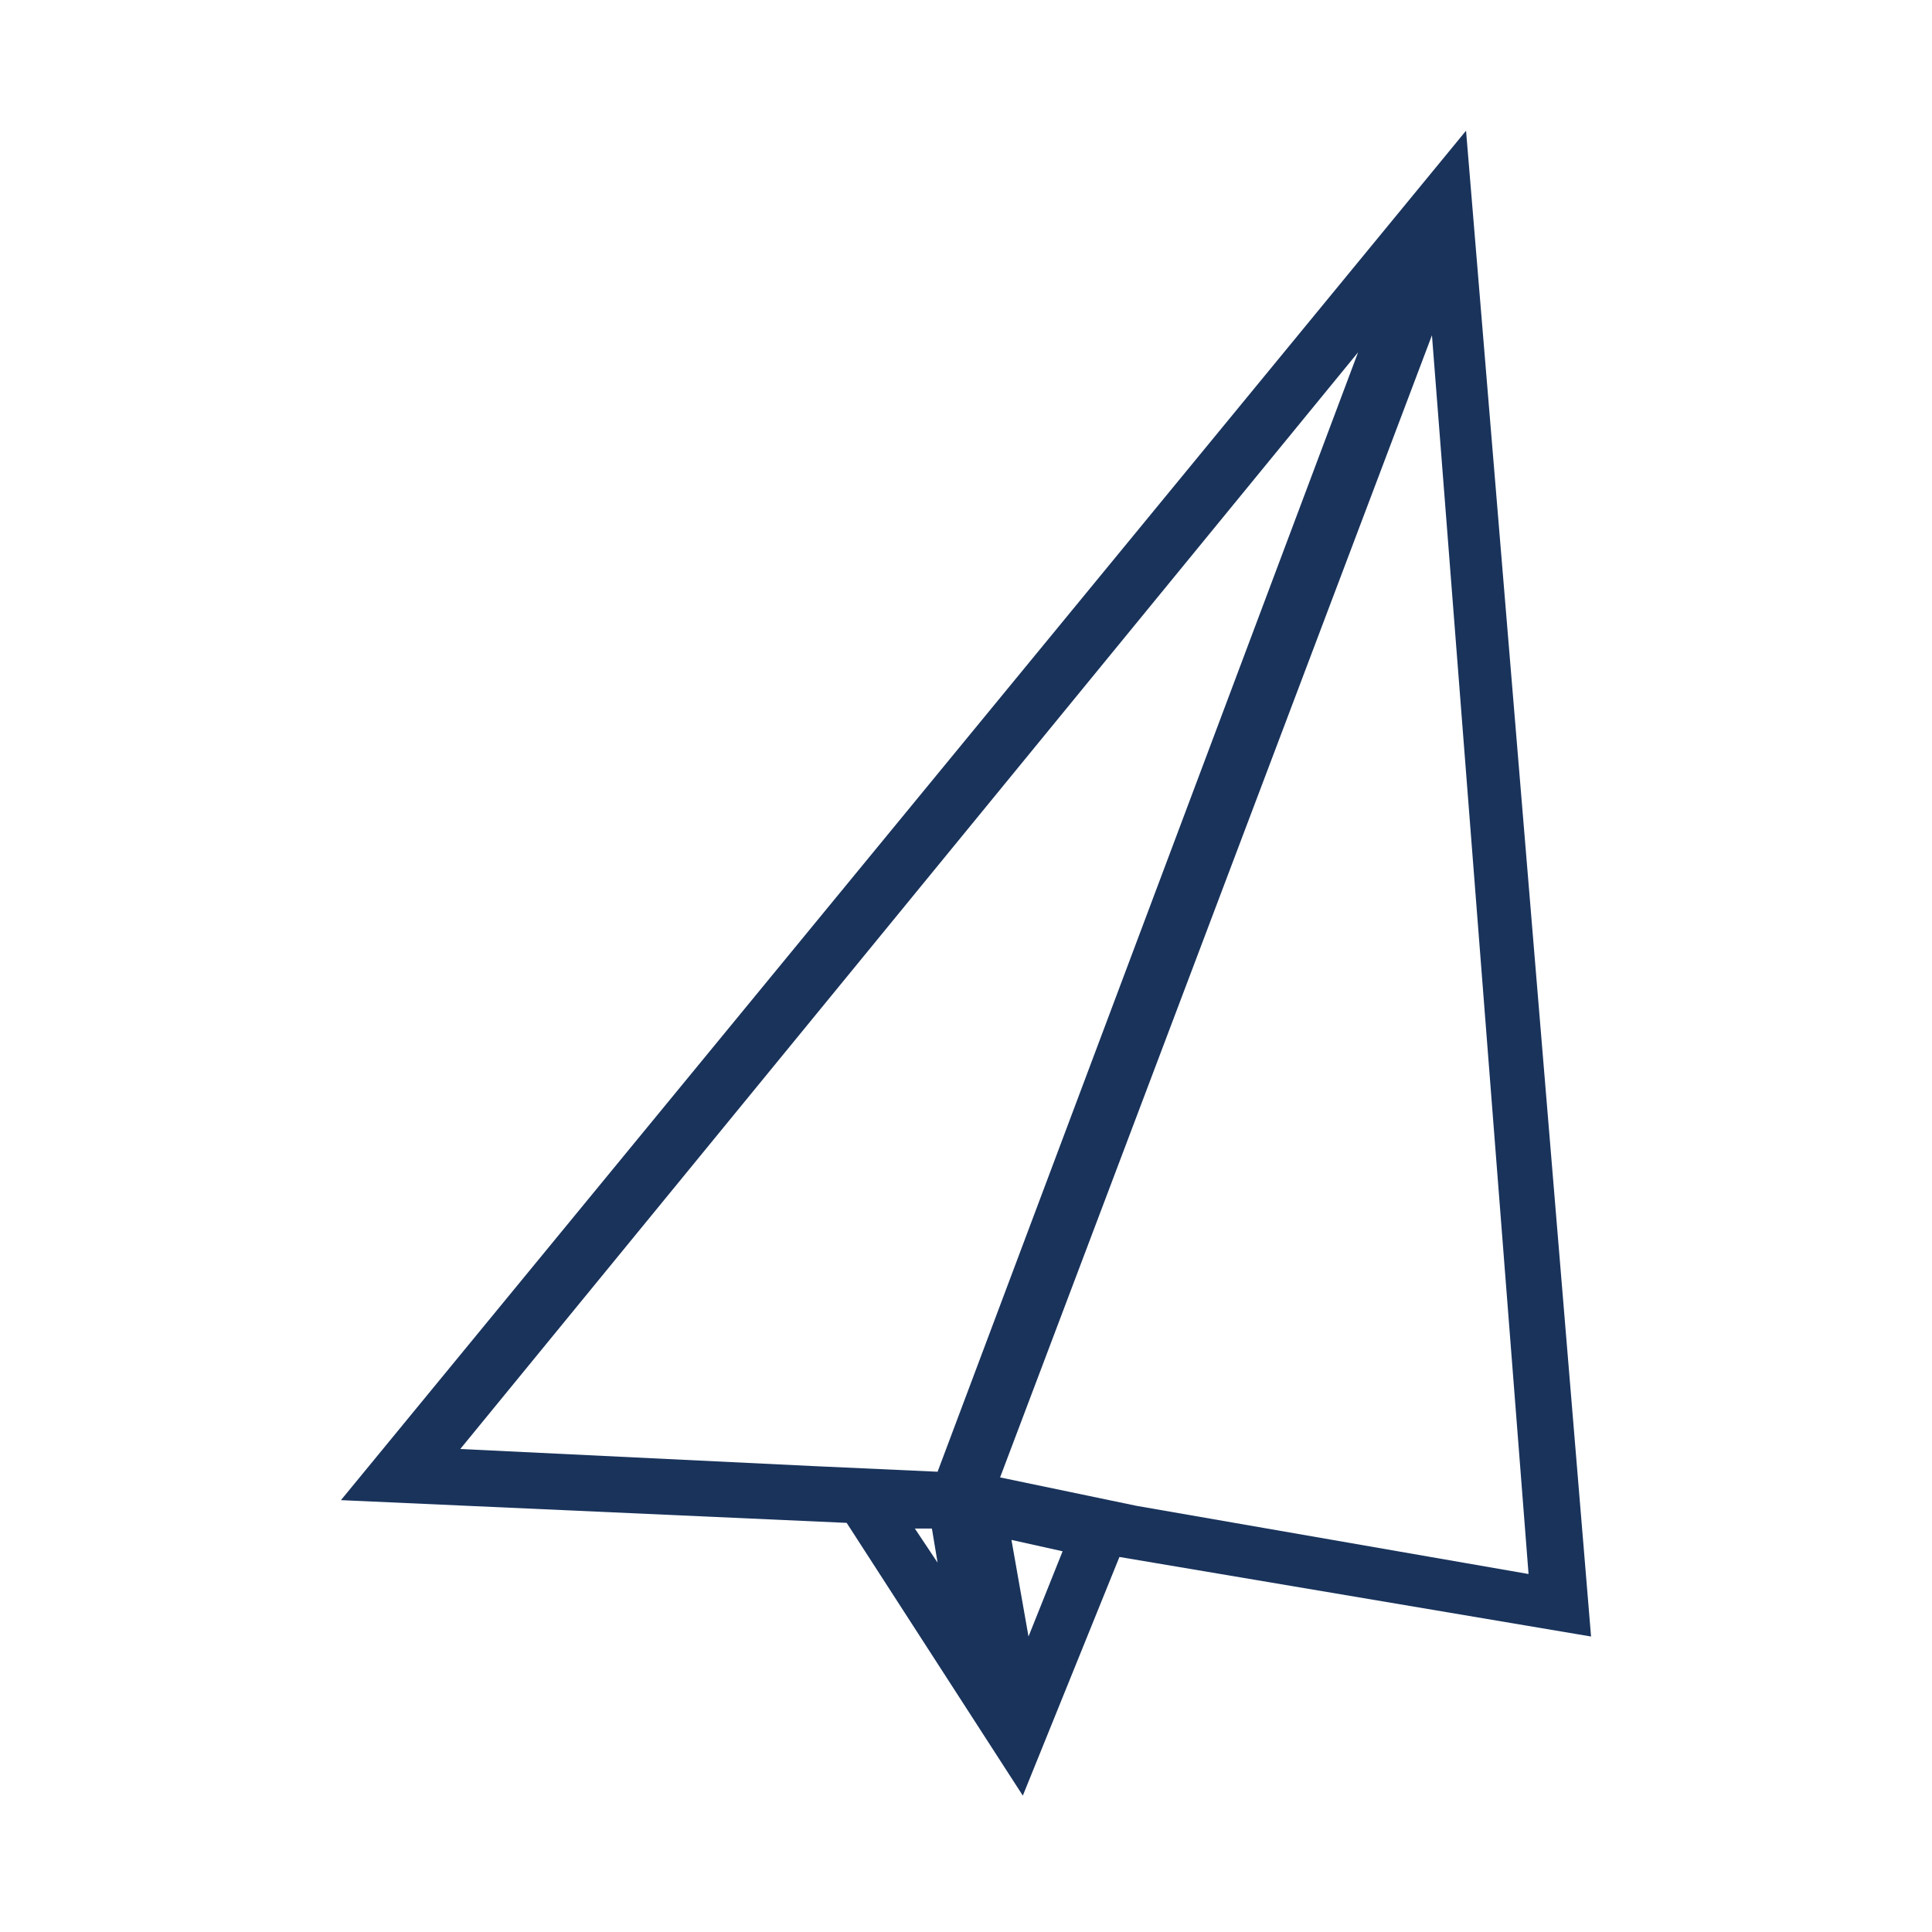 <?xml version="1.0" encoding="utf-8"?>
<!-- Generator: Adobe Illustrator 16.0.0, SVG Export Plug-In . SVG Version: 6.00 Build 0)  -->
<!DOCTYPE svg PUBLIC "-//W3C//DTD SVG 1.1//EN" "http://www.w3.org/Graphics/SVG/1.1/DTD/svg11.dtd">
<svg version="1.1" id="Email" xmlns="http://www.w3.org/2000/svg" xmlns:xlink="http://www.w3.org/1999/xlink" x="0px" y="0px"
	 width="34px" height="34px" viewBox="0 0 34 34" enable-background="new 0 0 34 34" xml:space="preserve">
<path fill="#19335B" d="M19.7,27.4l8.3,1.4L25.8,2.3L6,26.4l8.9,0.4l3.1,4.8L19.7,27.4z M18.1,28.8l-0.3-1.7l0.9,0.2L18.1,28.8z
	 M26.9,27.7L20,26.5v0L17.6,26l7.6-20.1L26.9,27.7z M8.1,25.5L23.9,6.2l-7.4,19.7l-2.2-0.1h0L8.1,25.5z M16.4,26.9l0.1,0.6l-0.4-0.6
	L16.4,26.9z"/>
</svg>
